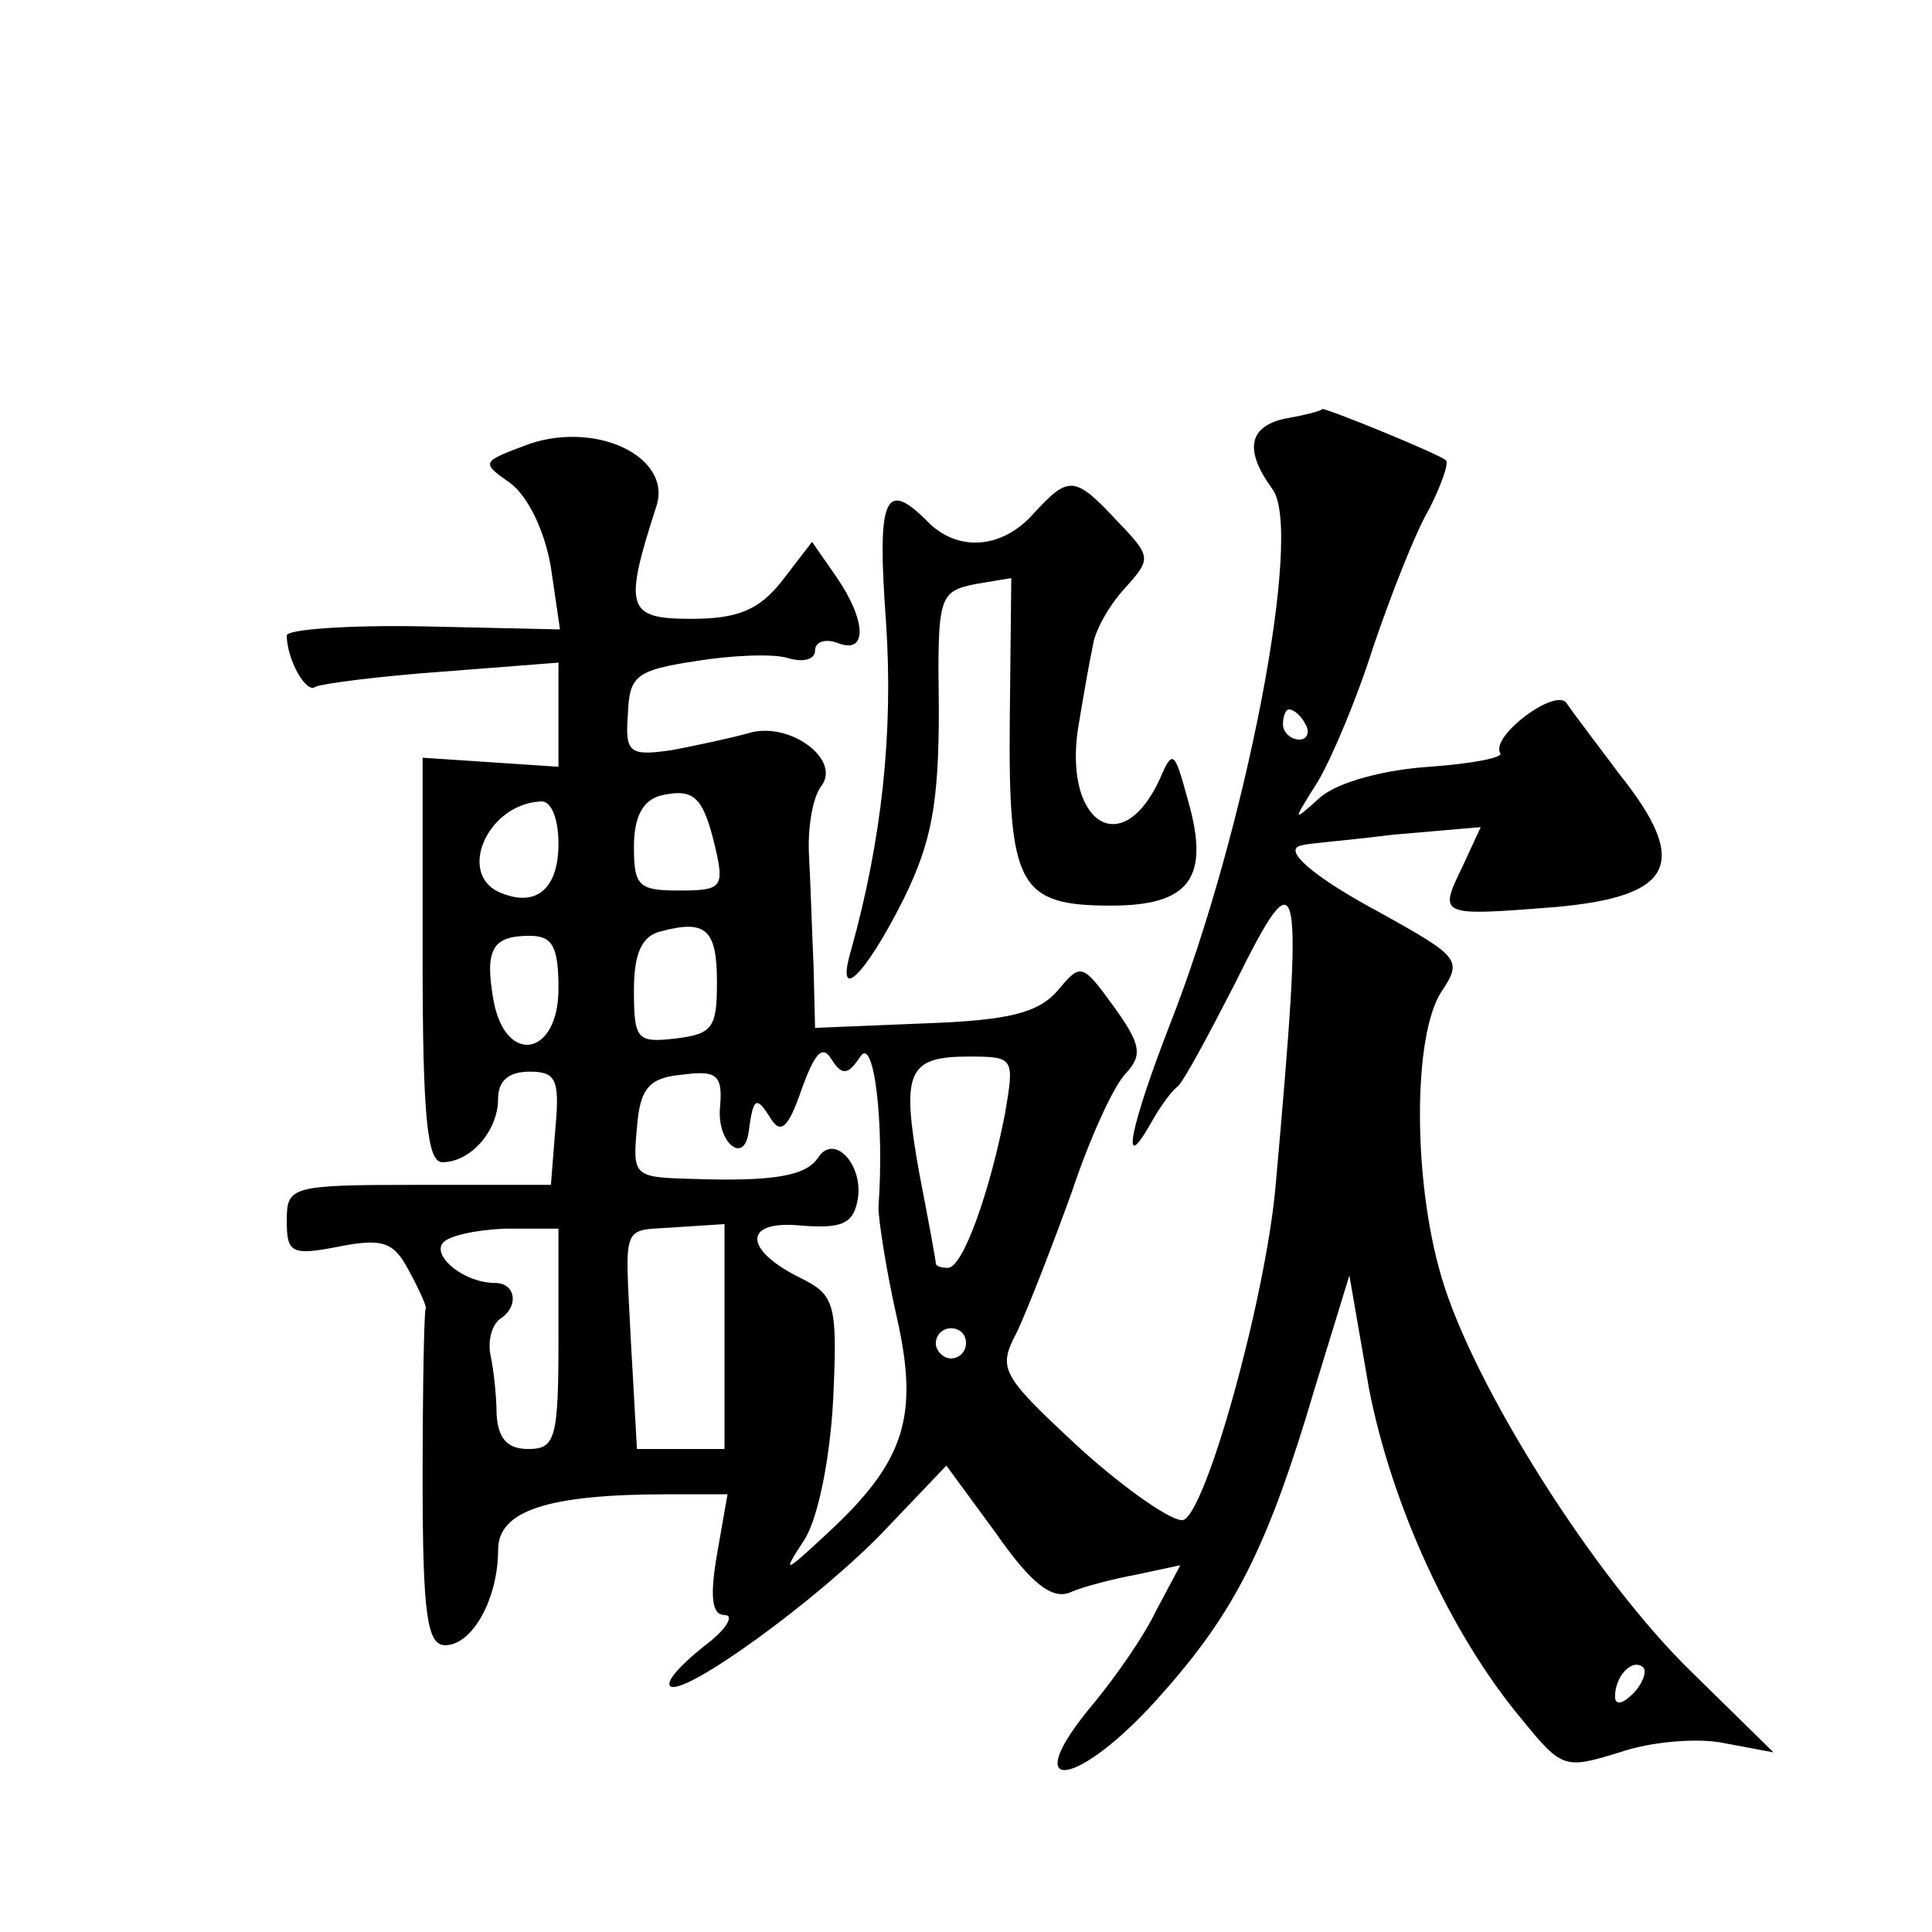 <?xml version="1.0" standalone="no"?>
<!DOCTYPE svg PUBLIC "-//W3C//DTD SVG 20010904//EN"
 "http://www.w3.org/TR/2001/REC-SVG-20010904/DTD/svg10.dtd">
<svg version="1.0" xmlns="http://www.w3.org/2000/svg"
 width="128pt" height="128pt" viewBox="0 0 128 128"
 preserveAspectRatio="xMidYMid meet">
<g transform="translate(0,128) scale(0.1,-0.1)"
fill="#0" stroke="none">
<path d="M853 1003 c-26 -5 -29 -21 -10 -47 21 -28 -18 -228 -68 -355 -26 -67 -33
-101 -13 -66 6 11 14 22 18 25 4 3 20 33 38 68 44 89 46 78 27 -135 -7 -75 -46
-215 -61 -220 -6 -2 -37 19 -68 47 -54 50 -55 53 -42 78 7 15 23 56 36 92 12 36
28 71 36 79 11 12 10 19 -8 44 -21 29 -22 29 -37 11 -13 -15 -32 -20 -88 -22 l-73
-3 -1 41 c-1 22 -2 55 -3 73 -1 17 2 38 8 46 14 18 -22 44 -49 35 -11 -3 -34 -8
-50 -11 -28 -4 -31 -2 -29 24 1 25 5 29 45 35 24 4 52 5 61 2 10 -3 18 -1 18 5
0 6 7 8 15 5 20 -8 19 15 -1 44 l-16 23 -20 -26 c-15 -19 -29 -25 -60 -25 -43 0
-45 7 -23 75 10 32 -39 56 -84 41 -32 -12 -33 -12 -13 -26 12 -9 23 -32 27 -56
l6 -41 -90 2 c-50 1 -91 -2 -91 -6 0 -16 13 -39 19 -34 4 2 42 7 84 10 l77 6 0
-34 0 -35 -45 3 -45 3 0 -134 c0 -103 3 -134 13 -134 19 0 37 21 37 42 0 12 7 18
21 18 17 0 20 -5 17 -37 l-3 -38 -88 0 c-85 0 -87 -1 -87 -24 0 -21 3 -23 34 -17
30 6 37 3 47 -16 7 -13 12 -24 11 -25 -1 -2 -2 -52 -2 -113 0 -90 3 -110 15 -110
18 0 35 31 35 63 0 26 32 37 113 37 l39 0 -7 -40 c-5 -29 -3 -40 5 -40 7 0 1 -10
-14 -21 -15 -12 -25 -23 -22 -26 8 -8 98 57 142 103 l41 43 33 -45 c23 -33 37 -44
49 -39 9 4 29 9 45 12 l28 6 -16 -30 c-8 -17 -27 -44 -41 -61 -53 -63 -11 -58 45
6 48 54 70 97 101 202 l23 75 13 -75 c15 -77 54 -163 102 -220 26 -32 28 -32 64
-21 20 7 52 10 70 6 l32 -6 -54 53 c-64 62 -145 190 -166 262 -19 64 -19 160 0
189 14 21 12 23 -40 52 -45 24 -67 43 -52 45 1 1 28 3 60 7 l58 5 -12 -26 c-16
-33 -16 -33 61 -27 79 7 90 29 43 88 -15 20 -31 41 -35 47 -7 11 -51 -22 -44 -33
2 -3 -19 -7 -47 -9 -30 -2 -60 -10 -72 -20 -19 -17 -19 -17 -2 10 9 15 26 55 37
90 12 35 28 76 37 91 8 16 13 30 11 32 -4 4 -80 35 -82 34 0 -1 -11 -4 -23 -6z
m12 -203 c3 -5 1 -10 -4 -10 -6 0 -11 5 -11 10 0 6 2 10 4 10 3 0 8 -4 11 -10z
m-391 -82 c6 -26 4 -28 -24 -28 -27 0 -30 3 -30 29 0 20 6 31 18 34 22 5 28 -1
36 -35z m-104 3 c0 -29 -14 -42 -37 -33 -31 11 -11 59 25 61 7 1 12 -11 12 -28z
m105 -92 c0 -30 -3 -34 -27 -37 -26 -3 -28 -1 -28 32 0 24 5 36 18 39 30 8 37 1
37 -34z m-105 -4 c0 -45 -35 -51 -43 -8 -6 34 -1 43 24 43 15 0 19 -7 19 -35z m200
-45 c9 14 16 -44 12 -100 0 -8 5 -41 12 -72 15 -66 6 -96 -46 -144 -29 -27 -30
-27 -15 -4 9 14 17 54 19 93 3 63 1 69 -21 80 -39 19 -39 39 0 35 26 -2 34 1 37
16 5 23 -15 46 -26 29 -8 -12 -29 -16 -85 -14 -37 1 -38 2 -35 34 2 26 8 33 30
35 23 3 27 0 25 -22 -2 -23 16 -38 19 -16 3 23 5 24 14 10 7 -12 12 -8 21 18 9
25 14 30 20 20 7 -11 11 -10 19 2z m96 -37 c-10 -52 -28 -103 -38 -103 -4 0 -8
1 -8 3 0 2 -5 29 -11 60 -12 67 -8 77 33 77 30 0 30 -1 24 -37z m-296 -150 c0 -66
-2 -73 -20 -73 -14 0 -20 7 -21 23 0 12 -2 30 -4 39 -2 10 1 20 6 24 13 8 11 24
-3 24 -20 0 -41 17 -35 26 3 5 21 9 41 10 l36 0 0 -73z m110 2 l0 -75 -29 0 -29
0 -4 71 c-4 82 -7 73 31 76 l31 2 0 -74z m160 -5 c0 -5 -4 -10 -10 -10 -5 0 -10
5 -10 10 0 6 5 10 10 10 6 0 10 -4 10 -10z m442 -232 c-7 -7 -12 -8 -12 -2 0 14
12 26 19 19 2 -3 -1 -11 -7 -17z M685 940 c-21 -24 -51 -26 -71 -5 -28 28 -33 15
-27 -67 5 -74 -3 -145 -23 -217 -11 -37 9 -18 35 34 18 37 23 62 23 125 -1 75 0
78 24 83 l24 4 -1 -94 c-1 -110 6 -123 67 -123 52 0 66 18 51 70 -9 33 -10 34 -19
13 -26 -55 -65 -26 -53 39 3 18 7 41 9 50 1 9 10 26 21 38 18 20 18 21 -5 45 -28
30 -32 30 -55 5z"/>
</g>
</svg>
